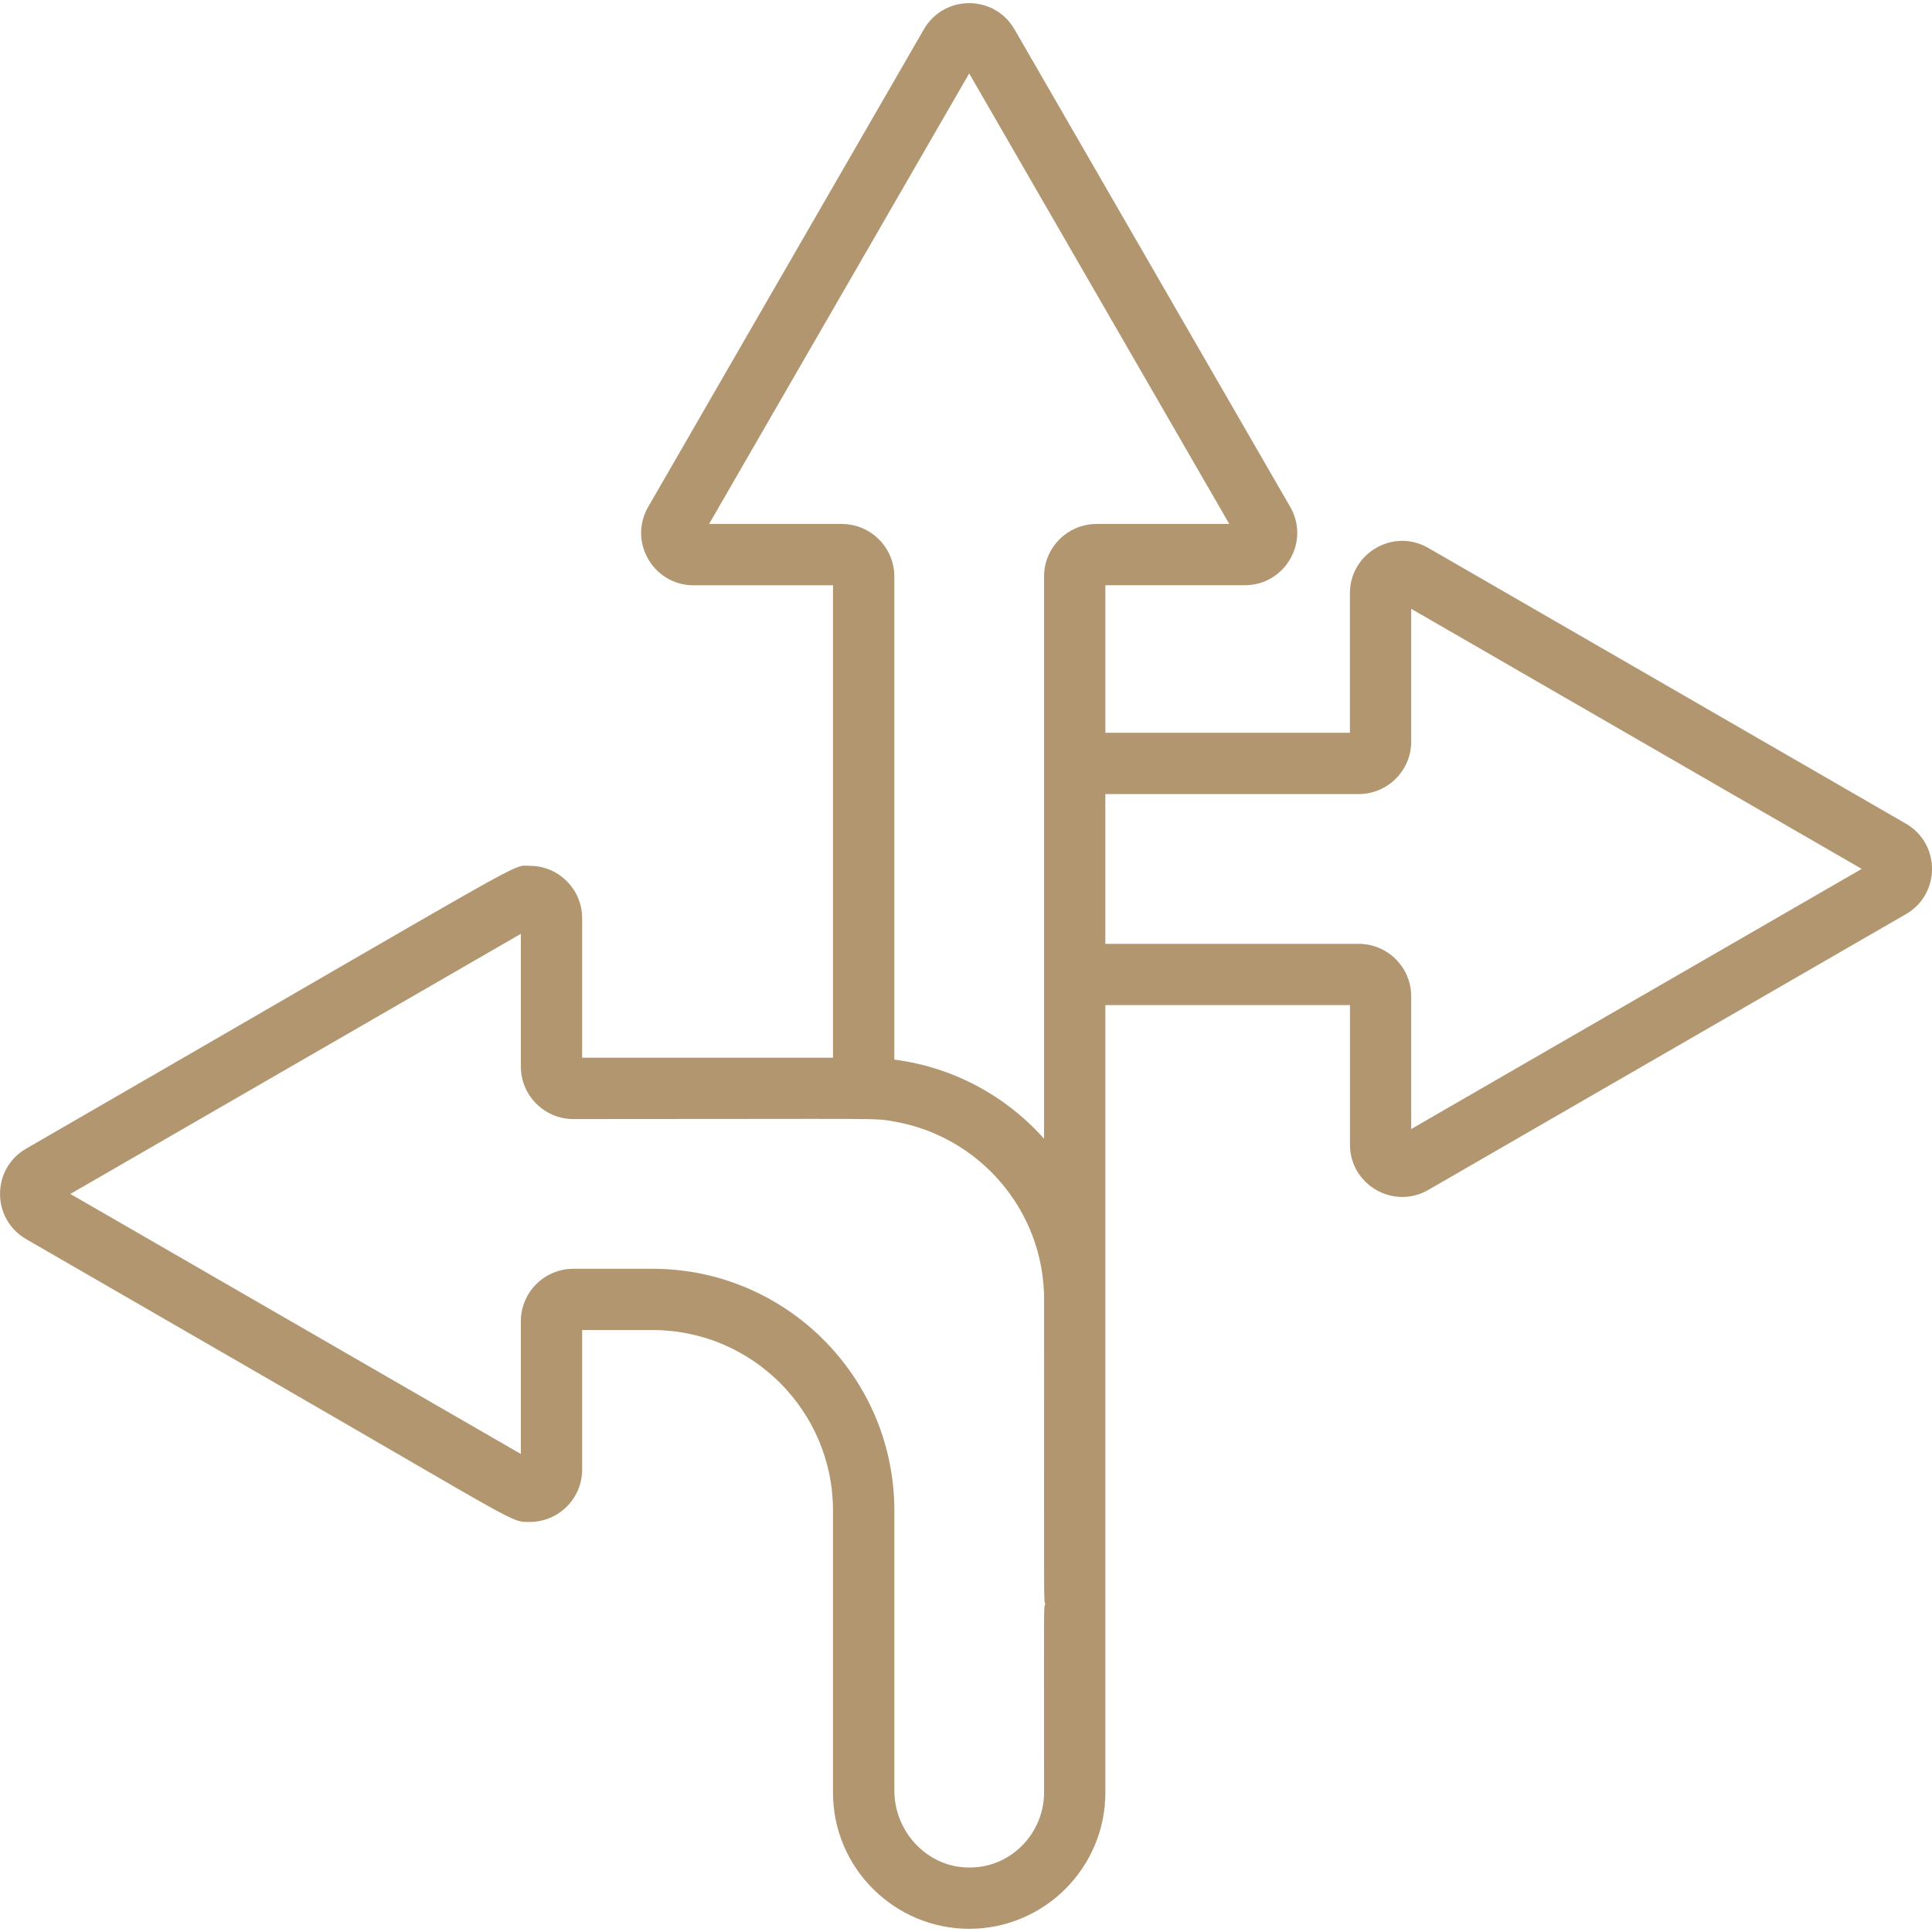 <?xml version="1.0" encoding="utf-8"?>
<!-- Generator: Adobe Illustrator 15.1.0, SVG Export Plug-In . SVG Version: 6.00 Build 0)  -->
<!DOCTYPE svg PUBLIC "-//W3C//DTD SVG 1.1//EN" "http://www.w3.org/Graphics/SVG/1.1/DTD/svg11.dtd">
<svg version="1.1" id="Livello_1" xmlns="http://www.w3.org/2000/svg" xmlns:xlink="http://www.w3.org/1999/xlink" x="0px" y="0px"
	 width="57px" height="57px" viewBox="0 0 57 57" enable-background="new 0 0 57 57" xml:space="preserve">
<path fill="#B29670" d="M56.229,24.3l-8.163-4.713l-5.926-3.421c-1.033-0.597-2.313,0.156-2.313,1.336v4.117h-7.215v-4.353h4.116
	c1.183,0,1.931-1.284,1.337-2.312L29.93,0.864c-0.595-1.028-2.076-1.029-2.672,0l-4.785,8.287l-3.349,5.803
	c-0.594,1.021,0.148,2.313,1.335,2.313h4.117v13.938h-7.401v-4.117c0-0.851-0.693-1.543-1.543-1.543
	c-0.578,0,0.516-0.535-14.858,8.342c-1.027,0.59-1.034,2.073-0.001,2.672l7.074,4.085c7.613,4.396,7.217,4.258,7.785,4.258
	c0.85,0,1.543-0.693,1.543-1.544V39.24h2.077c2.936,0,5.324,2.39,5.324,5.324v8.324c0,2.237,1.829,4.018,4.018,4.018
	c2.215,0,4.018-1.803,4.018-4.018c0-5.266,0-19.171,0-23.234h7.216v4.116c0,1.185,1.285,1.929,2.312,1.336l14.088-8.134
	C57.259,26.377,57.257,24.894,56.229,24.3z M30.803,52.889c0,1.291-1.152,2.427-2.604,2.173c-1.026-0.194-1.813-1.134-1.813-2.237
	v-8.26c0-3.932-3.198-7.132-7.133-7.132h-2.337c-0.854,0-1.549,0.694-1.549,1.549v3.915l-6.615-3.818l-6.676-3.854l13.291-7.674
	v3.916c0,0.854,0.695,1.549,1.55,1.549c9.491,0,8.829-0.036,9.469,0.074c2.505,0.433,4.418,2.621,4.418,5.248
	c0,9.463-0.014,8.814,0.033,8.982C30.788,47.489,30.803,47.114,30.803,52.889z M32.352,15.459c-0.854,0-1.549,0.694-1.549,1.549
	v16.588c-1.117-1.254-2.67-2.111-4.418-2.334V17.008c0-0.854-0.694-1.549-1.549-1.549H20.92l3.119-5.403l4.555-7.889l7.674,13.292
	H32.352z M41.635,33.31v-3.915c0-0.854-0.695-1.549-1.55-1.549h-7.474v-4.418h7.474c0.854,0,1.55-0.695,1.55-1.549v-3.917
	l5.526,3.19l7.765,4.483L41.635,33.31z"/>
</svg>
